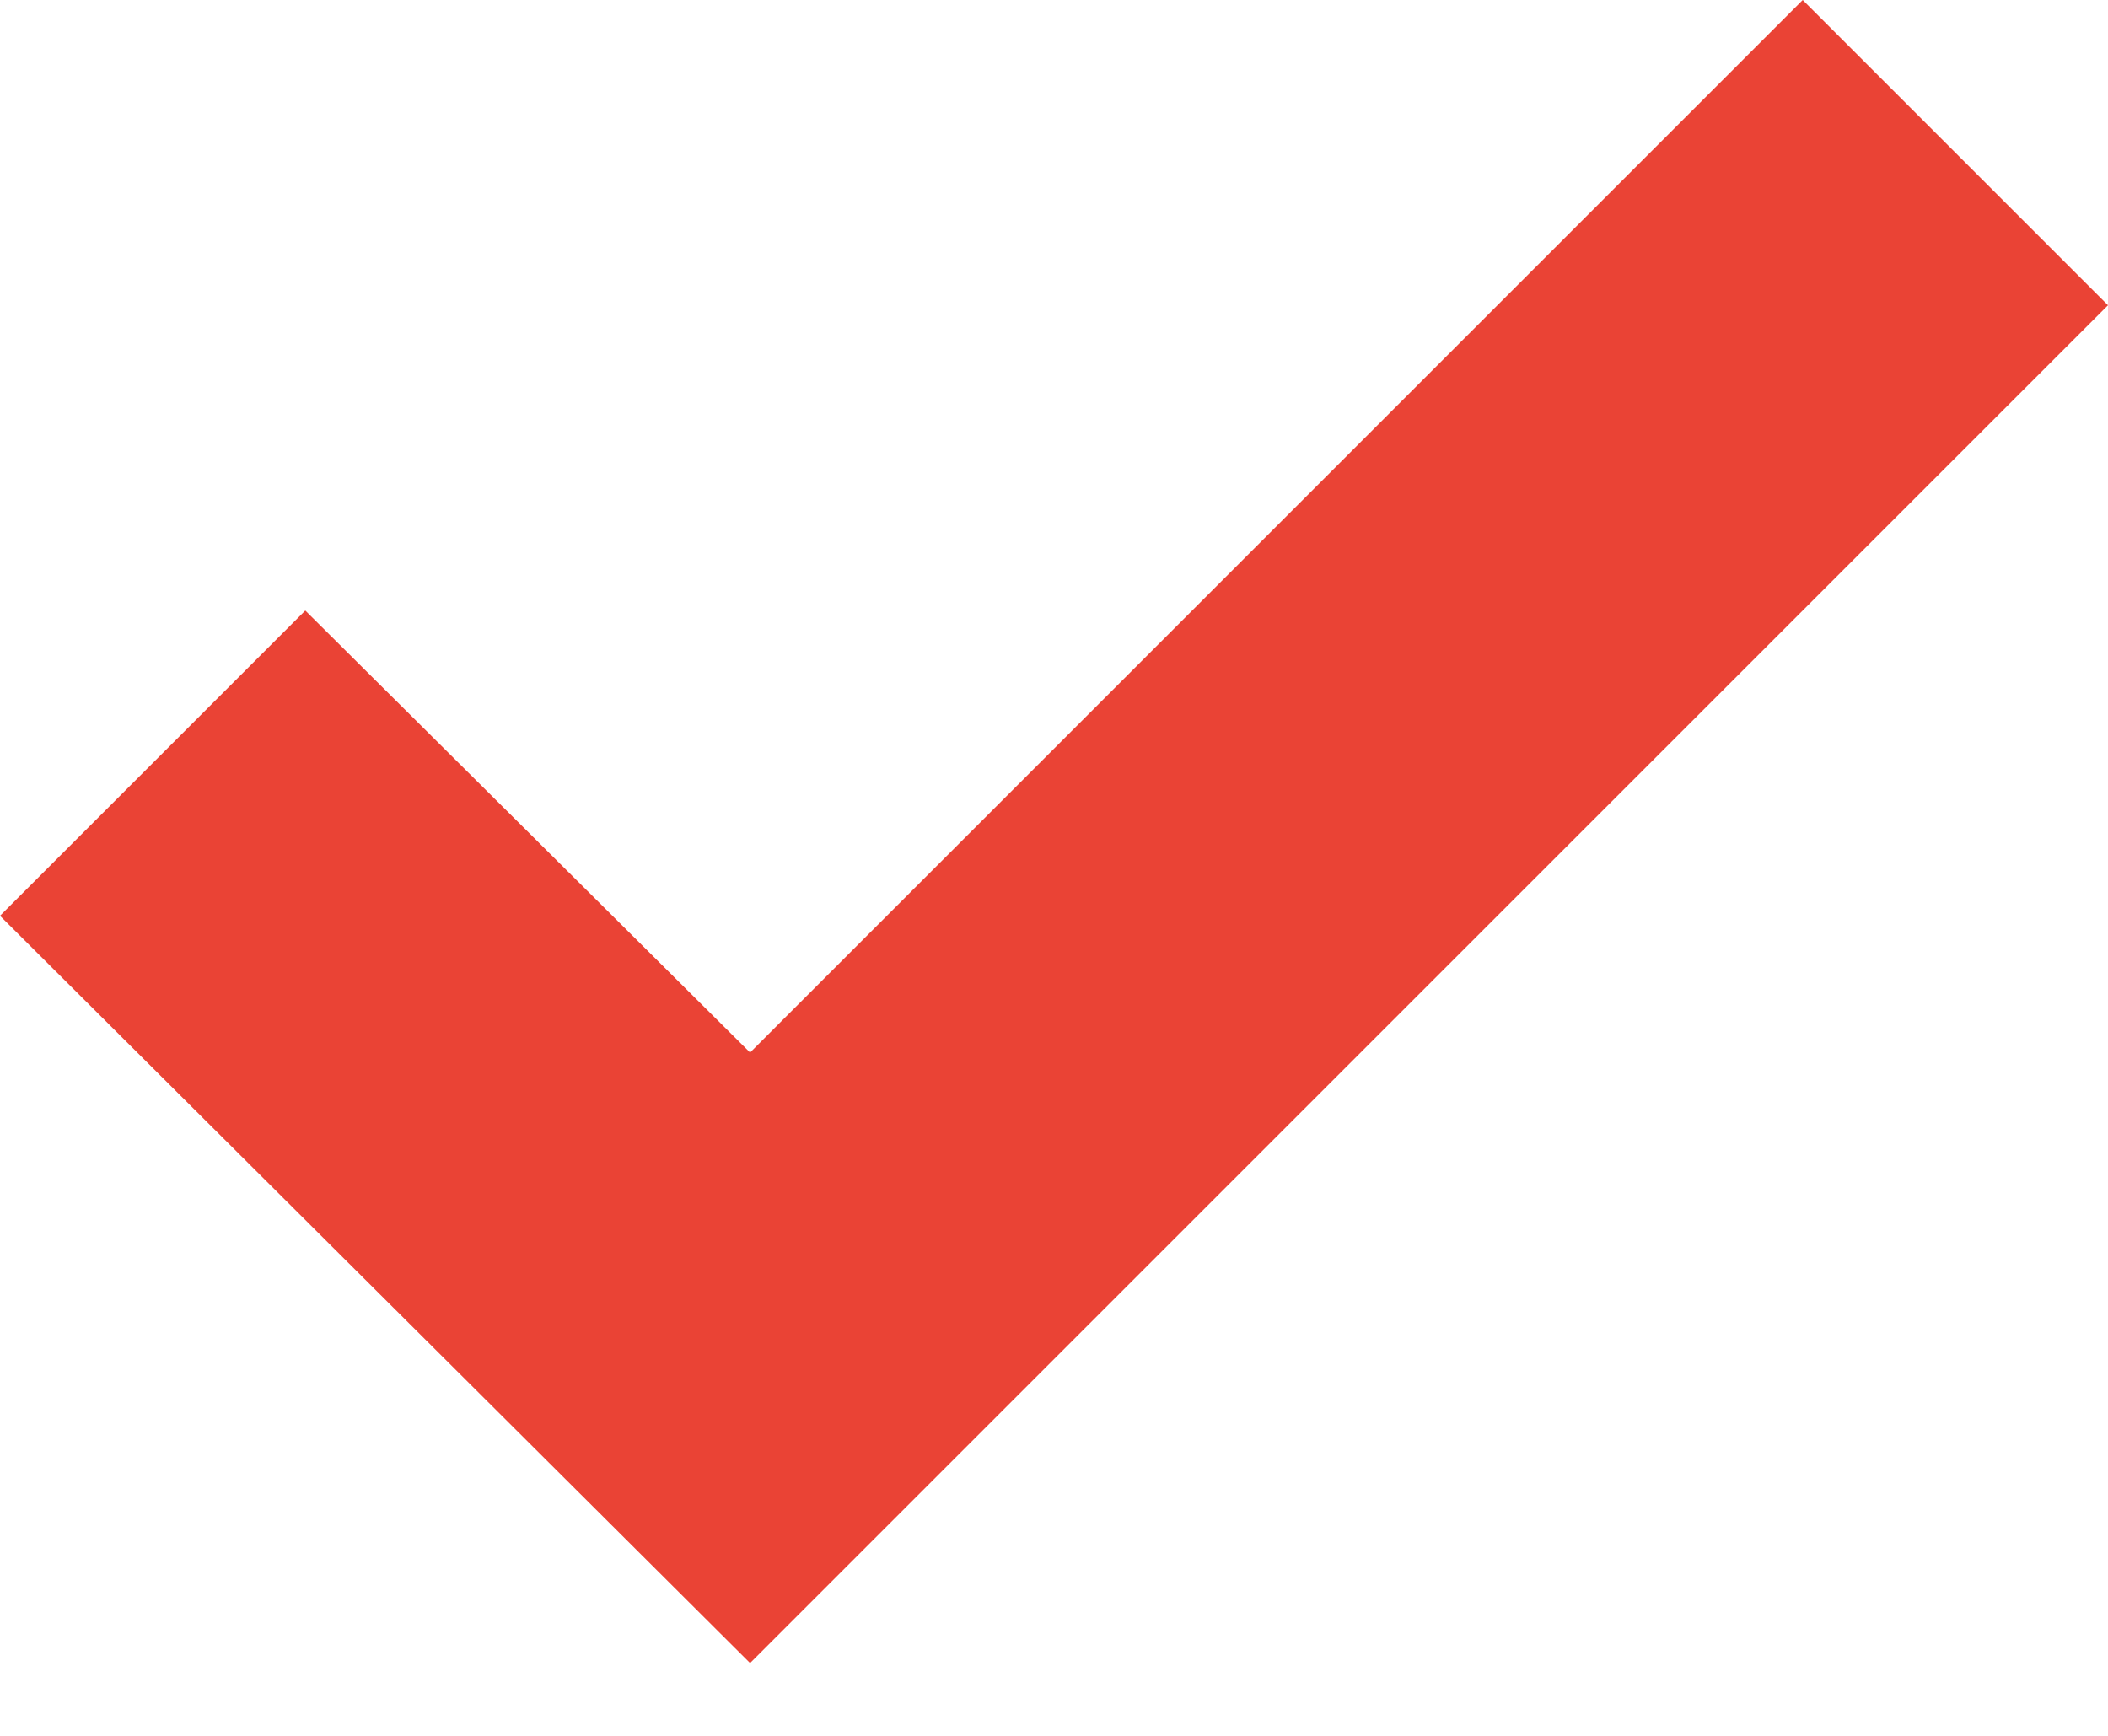 <svg width="17" height="14" viewBox="0 0 17 14" fill="none" xmlns="http://www.w3.org/2000/svg">
<path fill-rule="evenodd" clip-rule="evenodd" d="M6.049 8.489L14.538 0L17 2.462L6.049 13.413L0 7.386L2.462 4.924L6.049 8.489Z" fill="#EA4335"/>
</svg>
